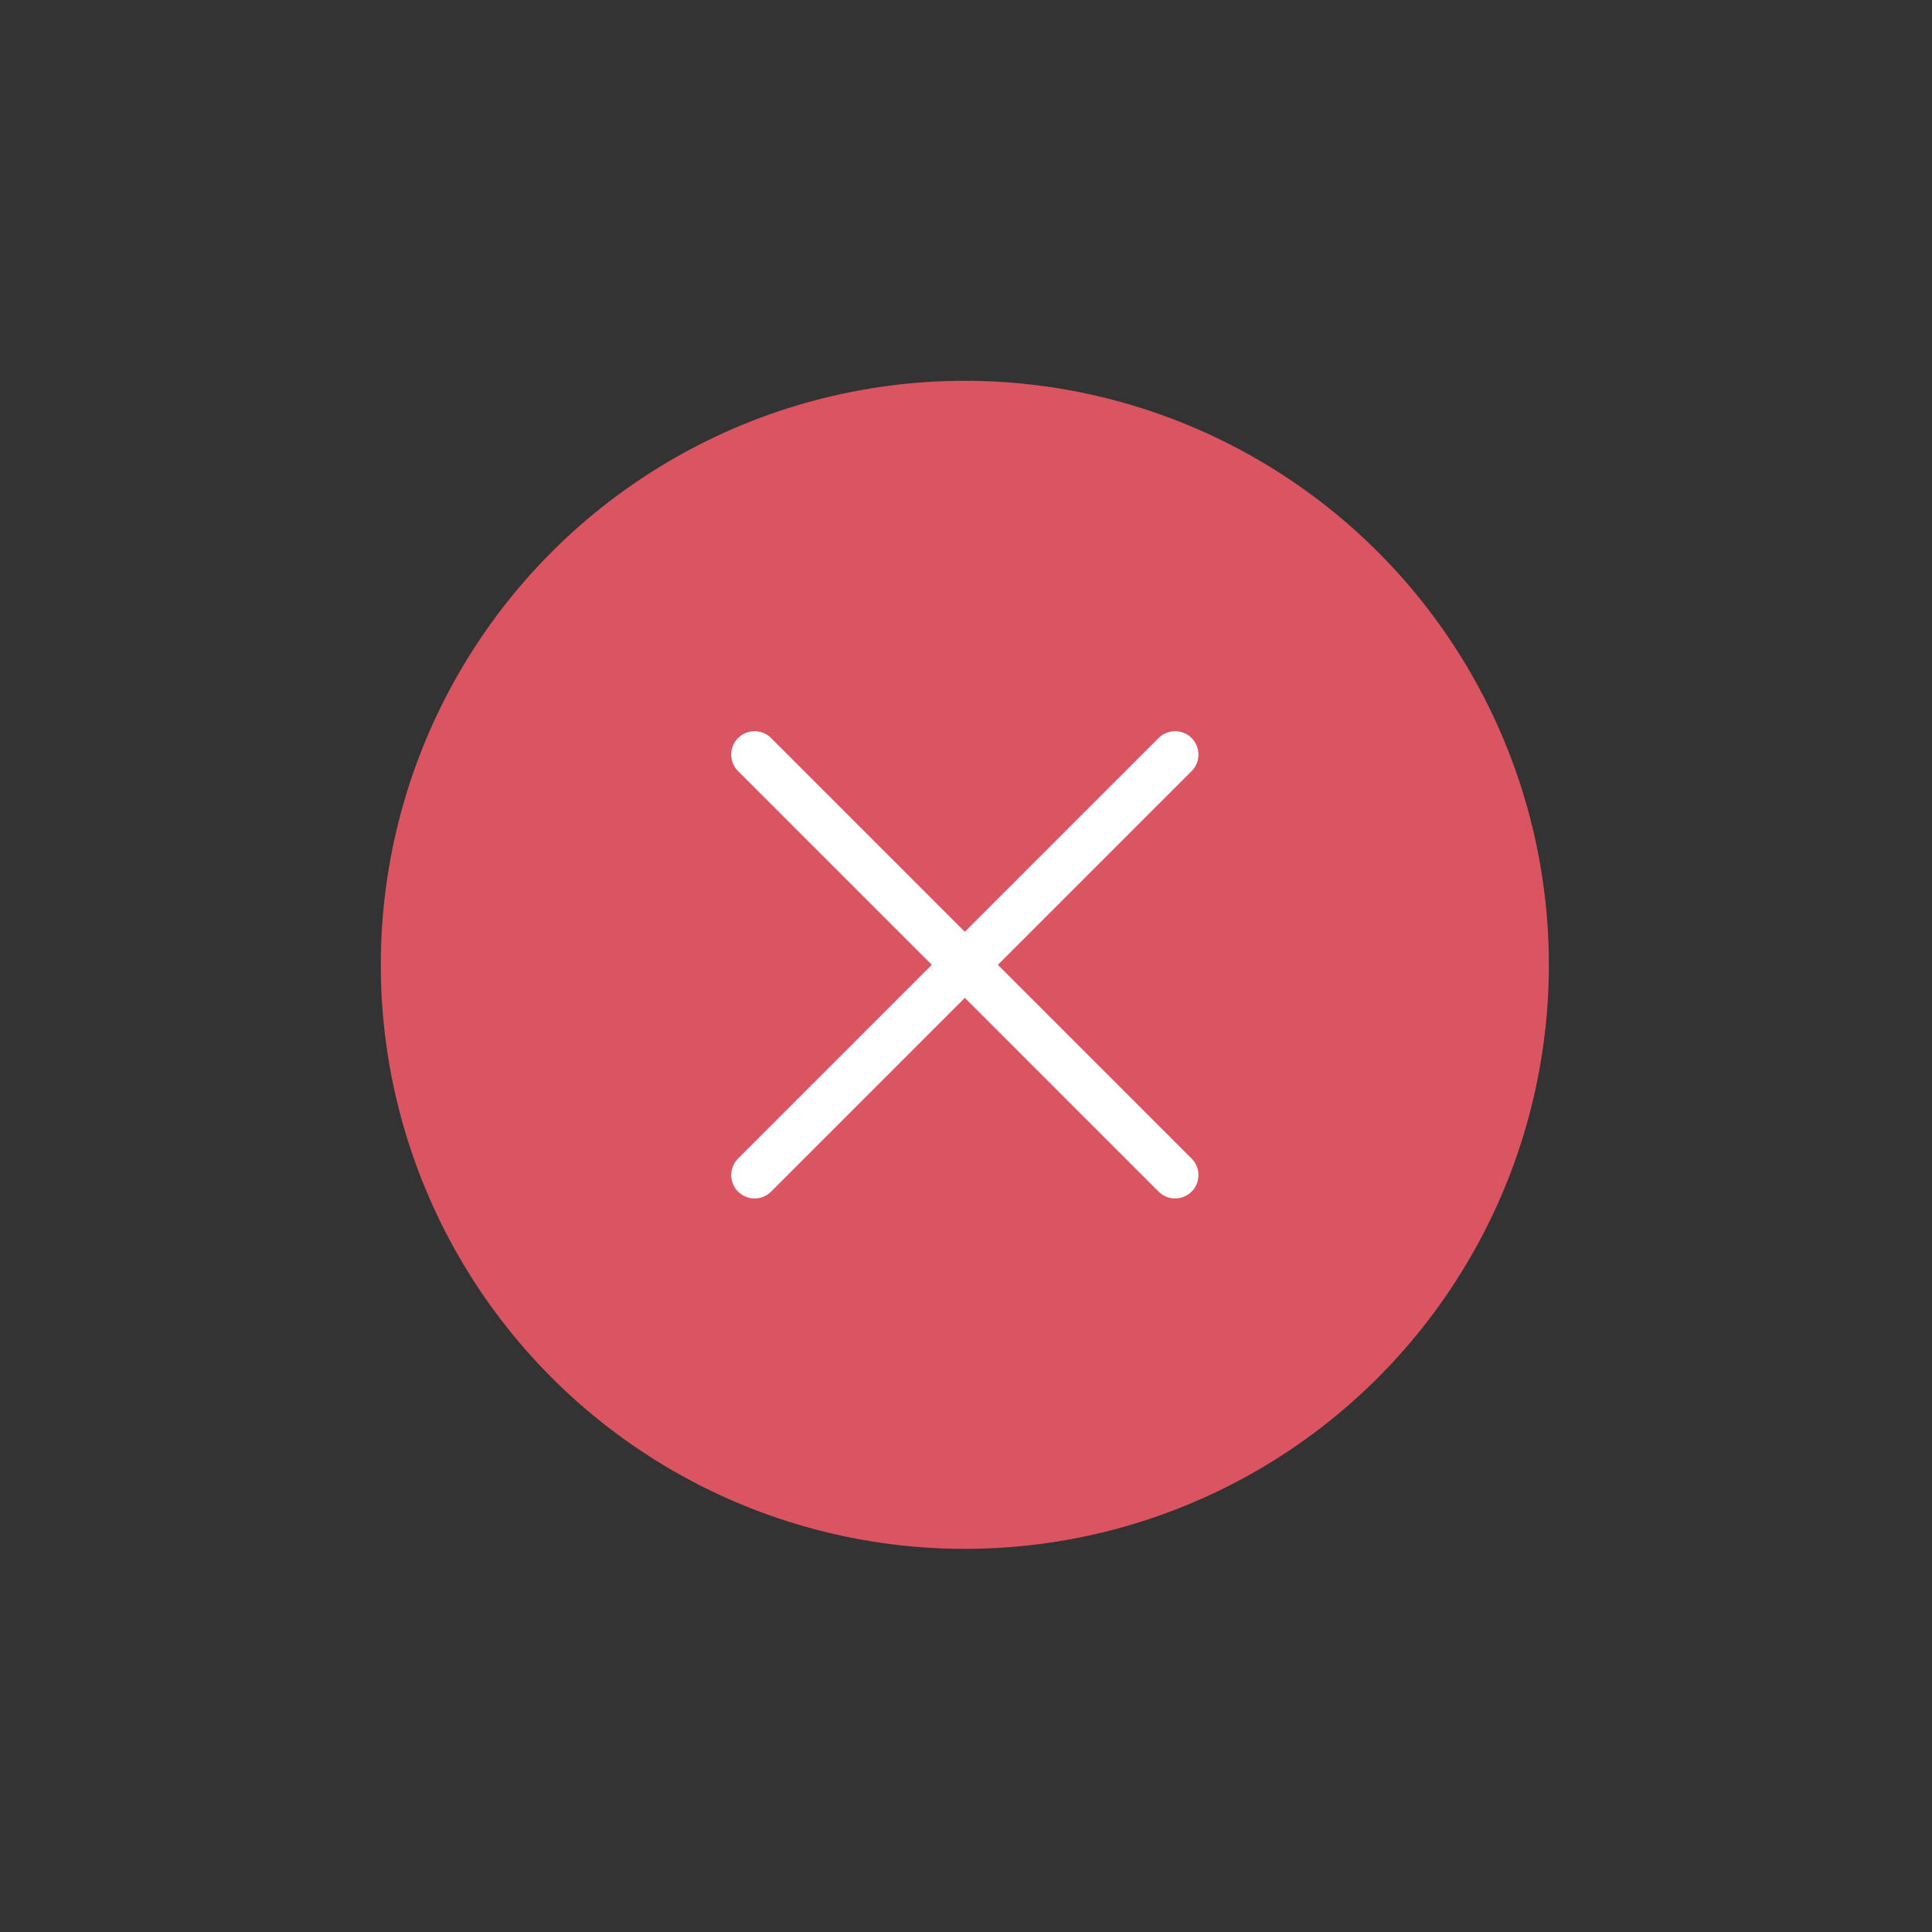 <?xml version="1.0" encoding="UTF-8"?> <!-- Generator: Adobe Illustrator 21.1.0, SVG Export Plug-In . SVG Version: 6.00 Build 0) --> <svg xmlns="http://www.w3.org/2000/svg" xmlns:xlink="http://www.w3.org/1999/xlink" id="Capa_1" x="0px" y="0px" viewBox="0 0 82.7 82.7" style="enable-background:new 0 0 82.7 82.7;" xml:space="preserve"><rect x="0" y="0" width="82.7" height="82.7" fill="#333333" stroke="none"/> <style type="text/css"> .st0{fill:#DB5461;} .st1{fill:none;stroke:#FFFFFF;stroke-width:2;stroke-linecap:round;stroke-miterlimit:10;} </style> <circle class="st0" cx="41.3" cy="41.3" r="25"></circle> <polyline class="st1" points="32.3,50.3 41.3,41.3 50.3,32.3 "></polyline> <polyline class="st1" points="32.3,32.3 41.3,41.3 50.3,50.3 "></polyline> </svg> 